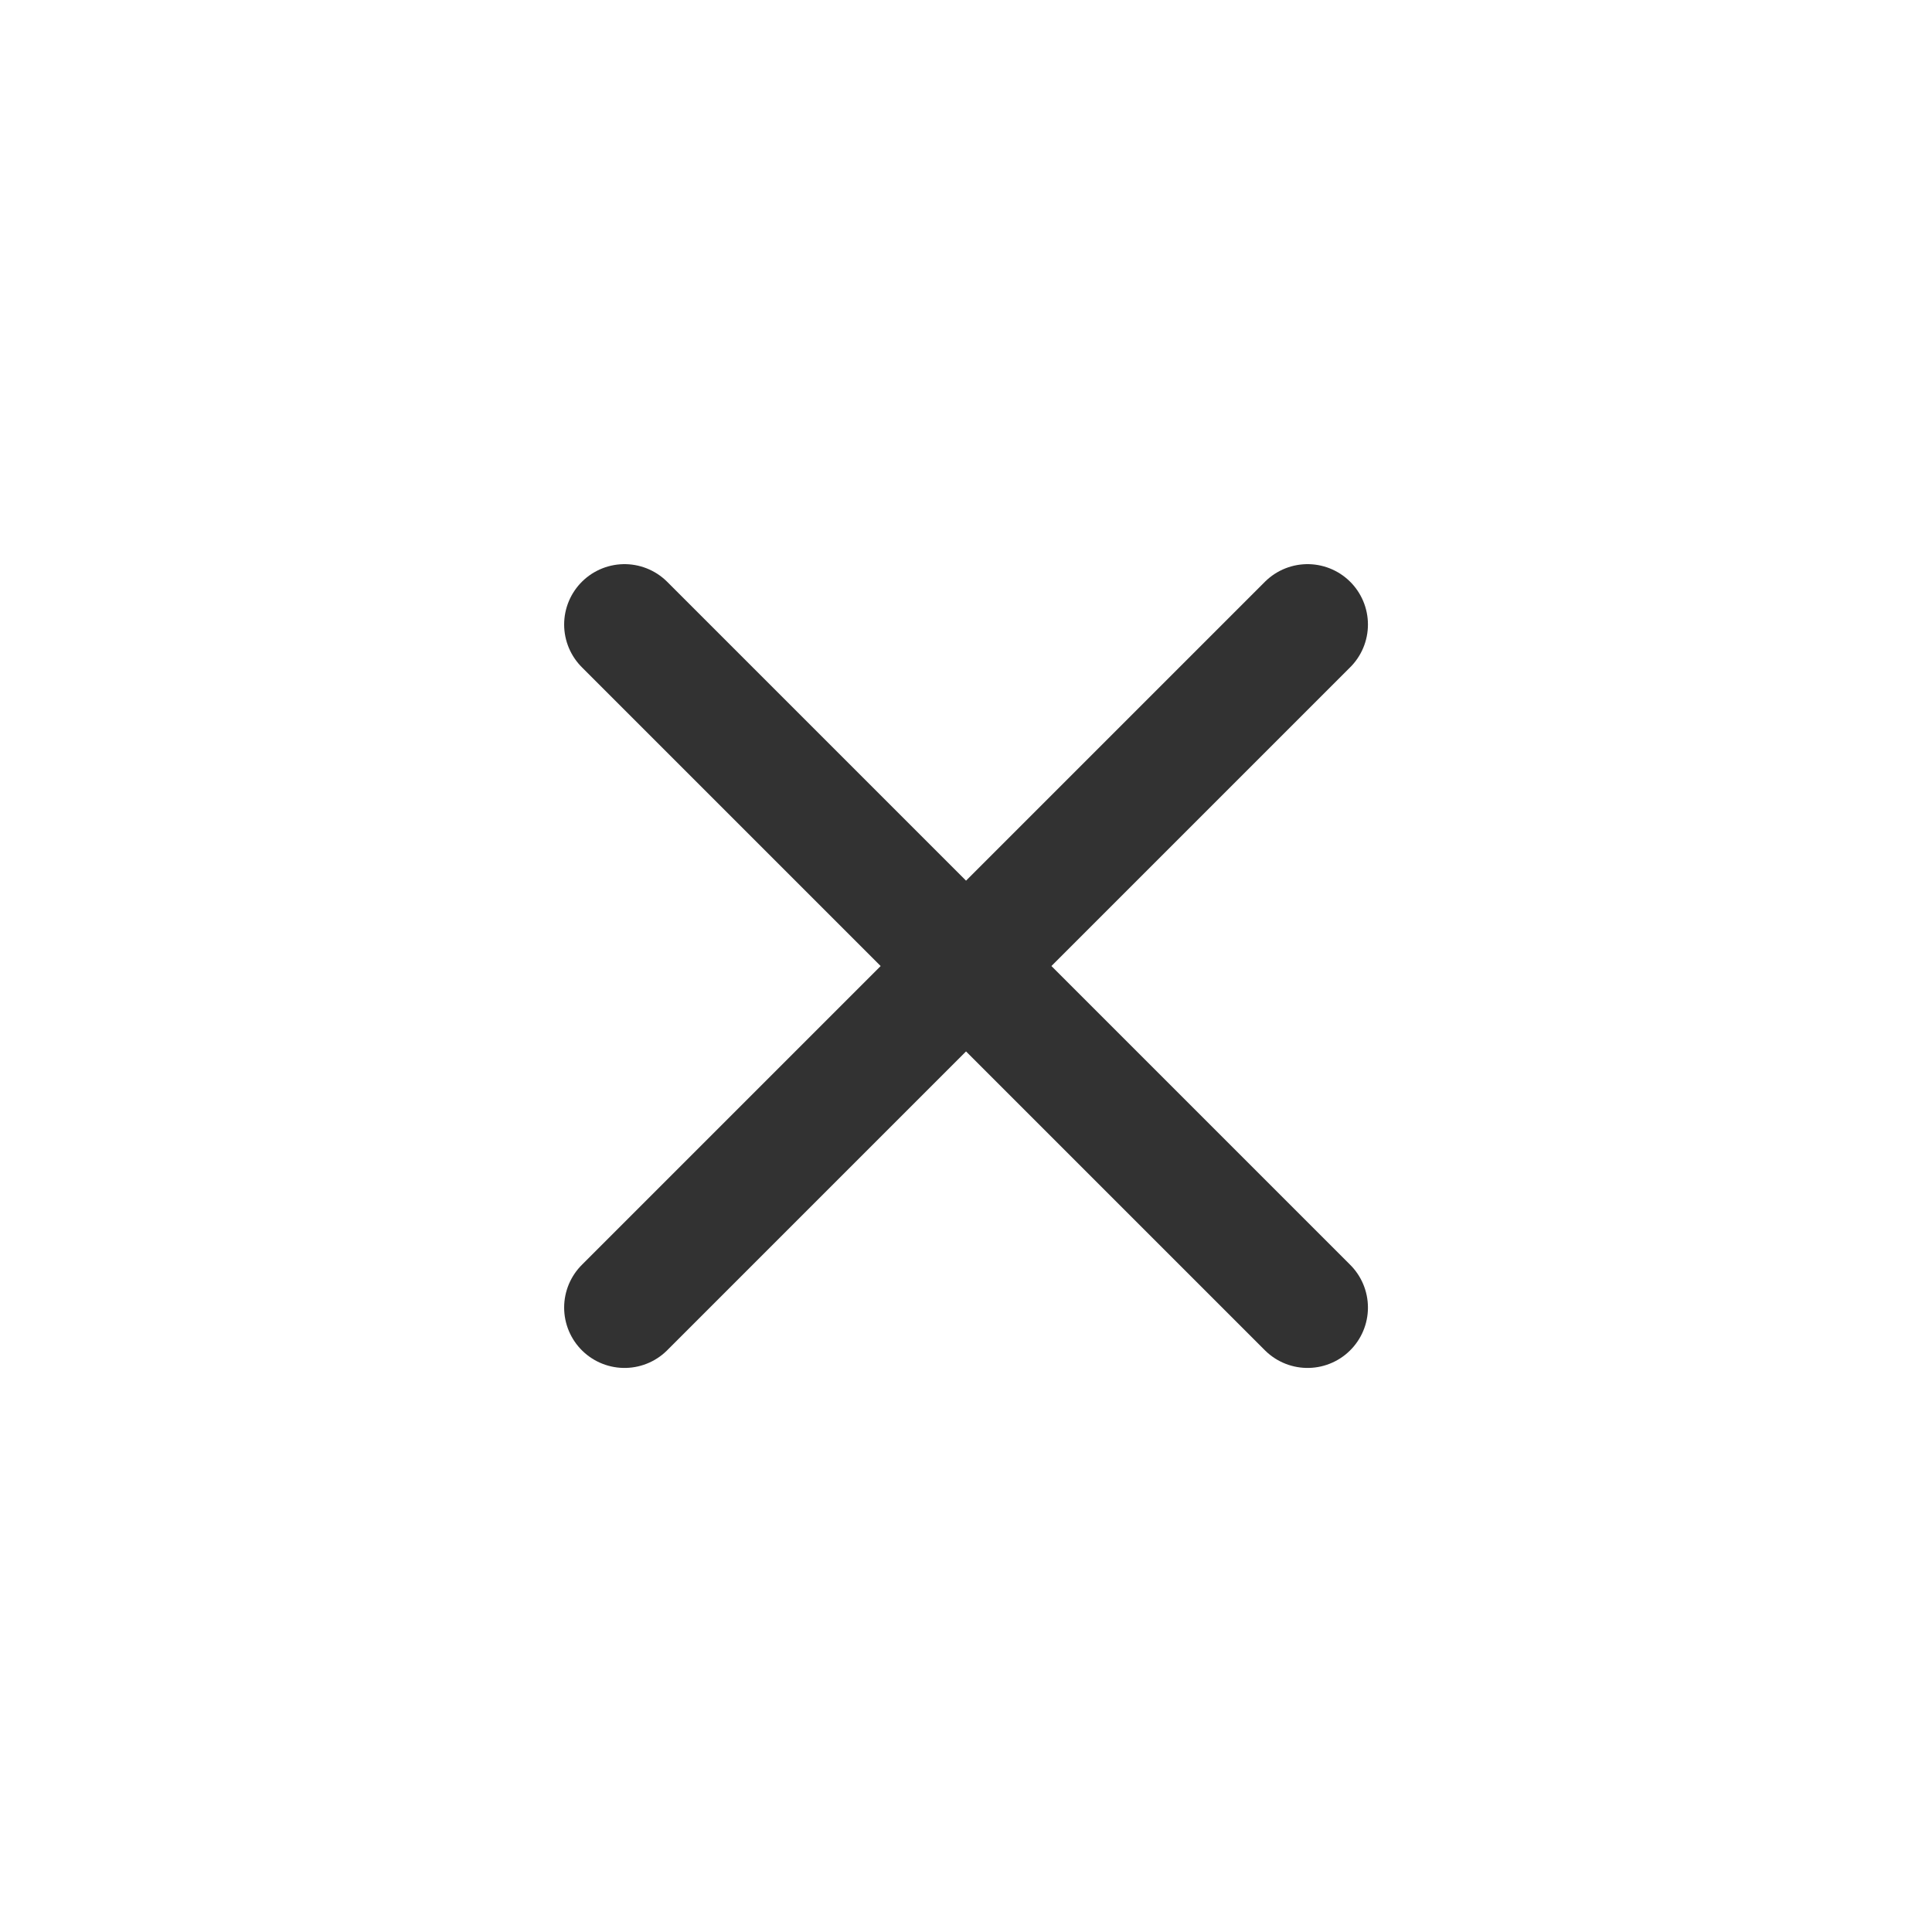 <svg width="24" height="24" viewBox="0 0 24 24" fill="none" xmlns="http://www.w3.org/2000/svg">
<path d="M16.243 7.758L7.758 16.243M16.243 16.243L7.758 7.758" stroke="#323232" stroke-width="1.5" stroke-linecap="round" stroke-linejoin="round"/>
</svg>
